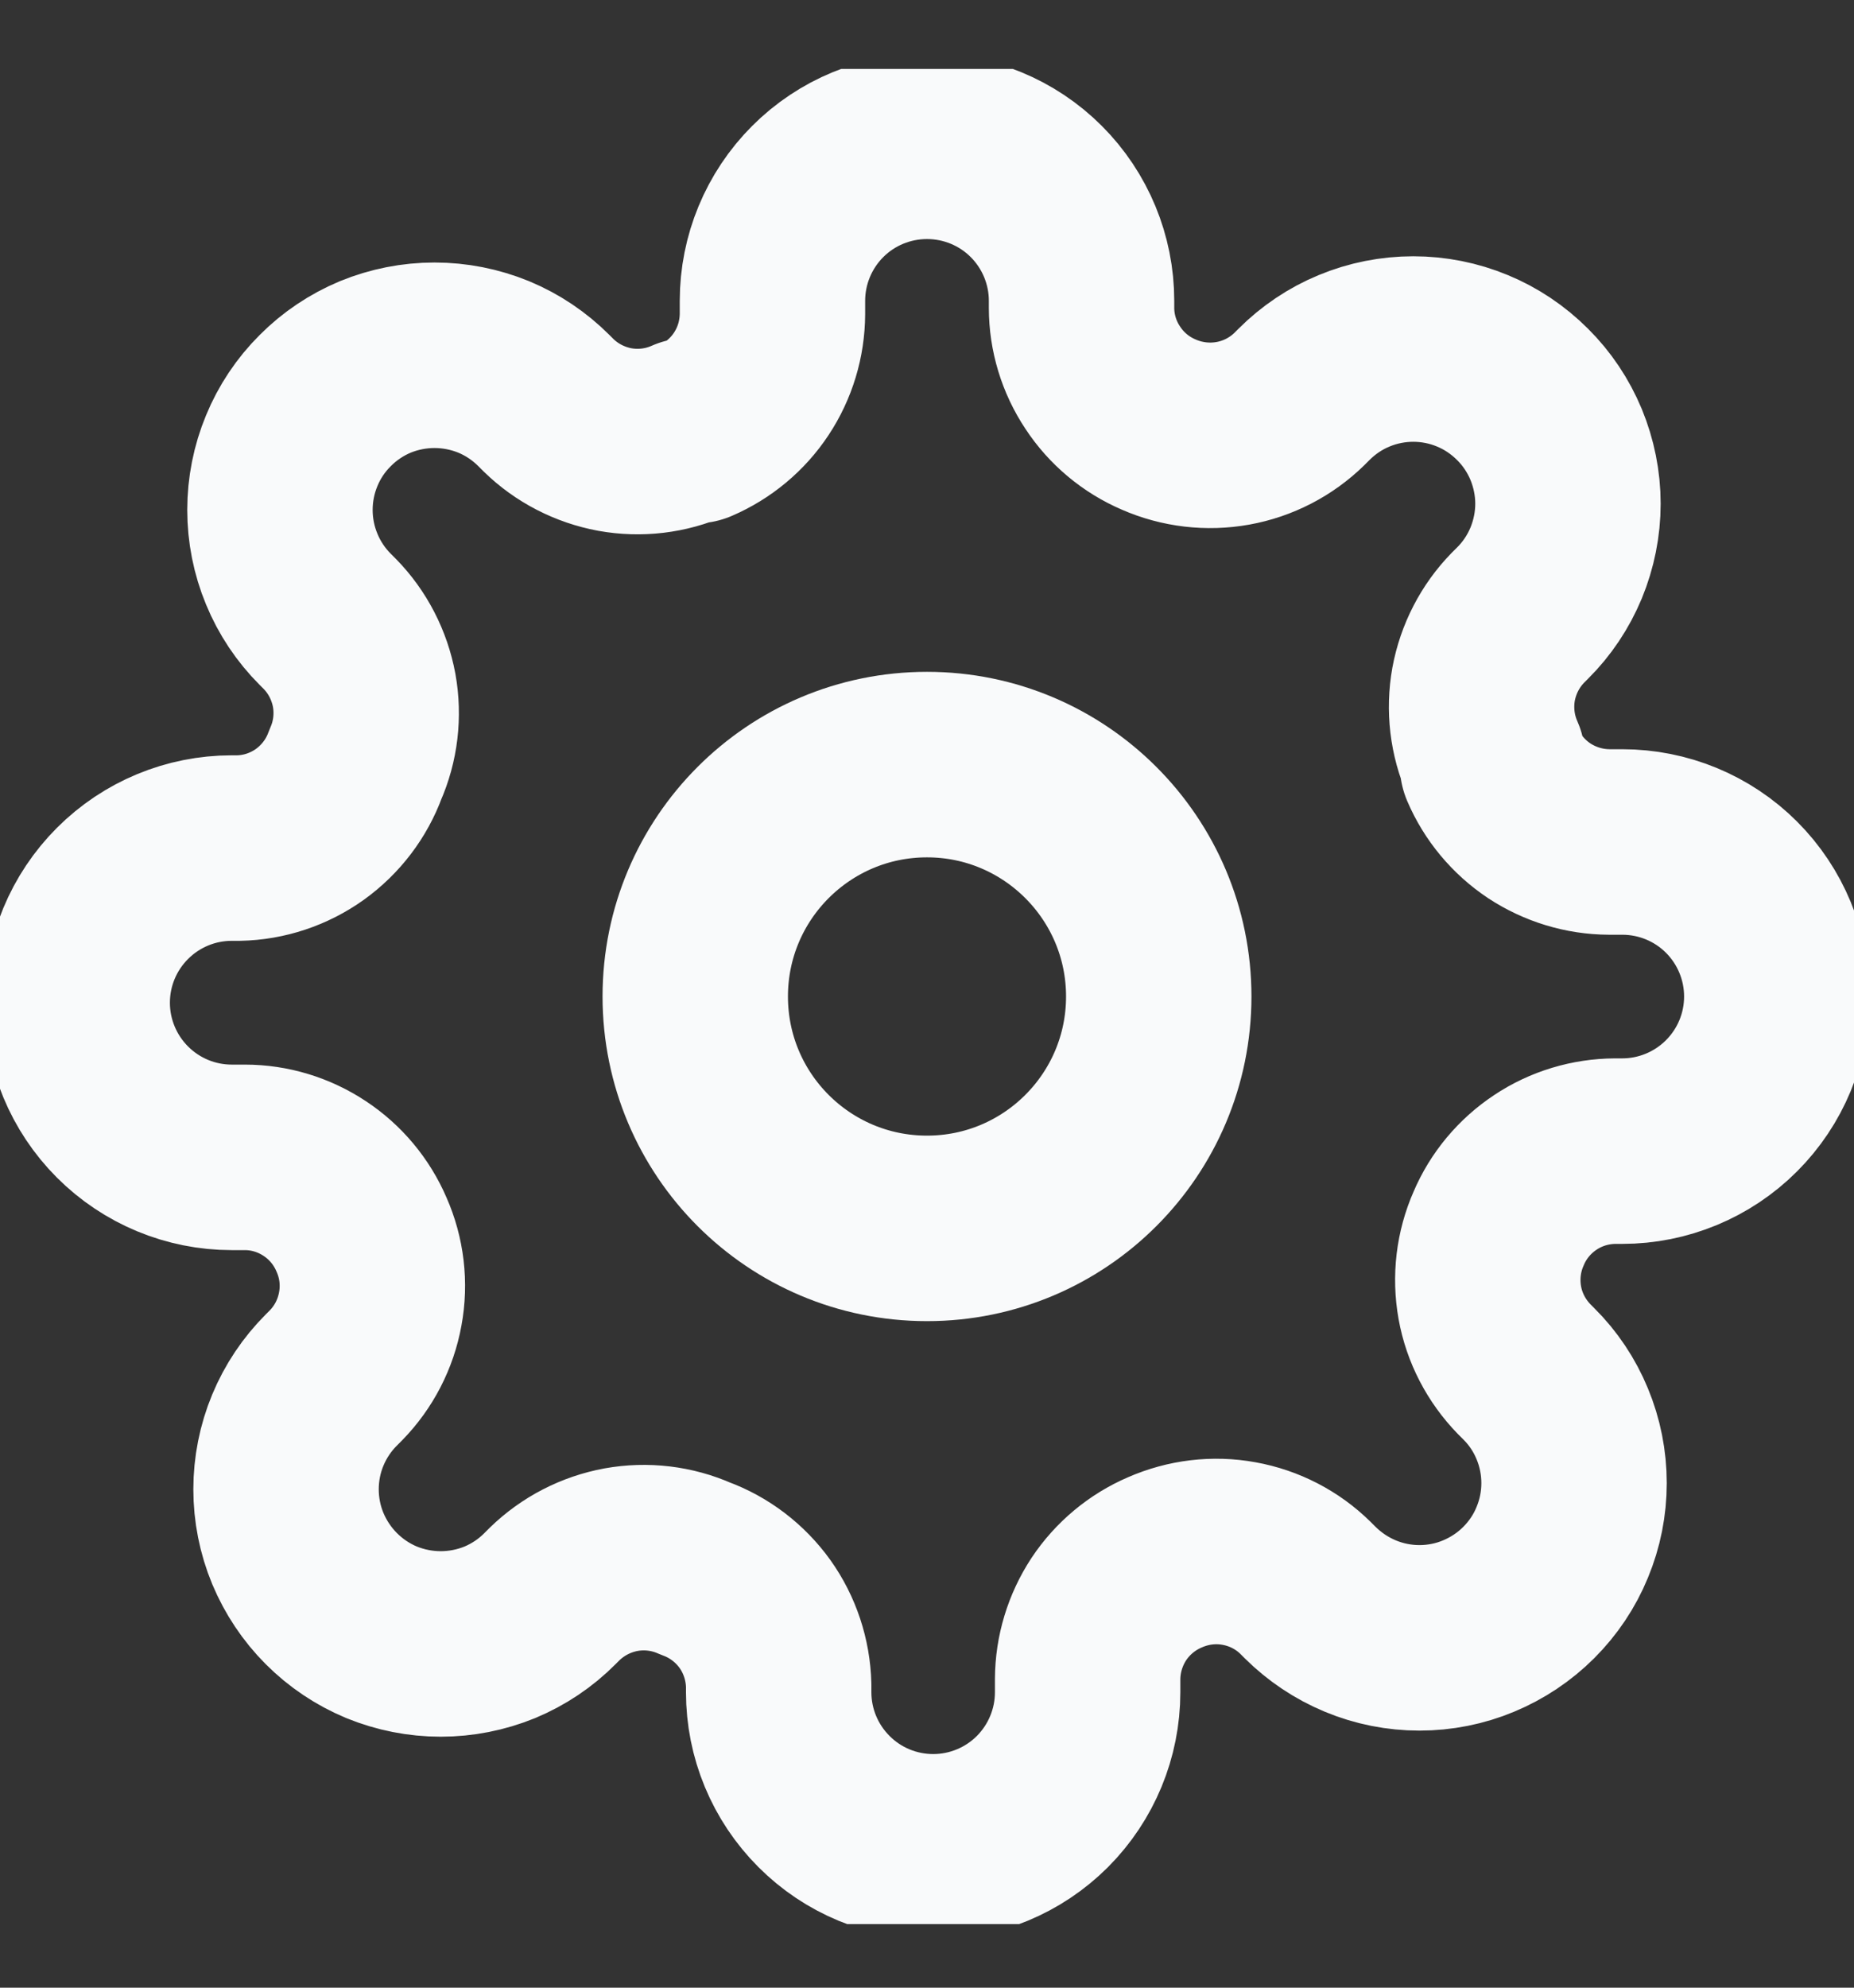 <svg width="14" height="15" viewBox="0 0 14 15" fill="none" xmlns="http://www.w3.org/2000/svg">
<rect x="0" y="0" width="14" height="15" fill="#333333" stroke="none"/>
<g clip-path="url(#clip0_346_2990)">
<path d="M7 9.27C7.966 9.27 8.75 8.487 8.75 7.52C8.75 6.554 7.966 5.77 7 5.77C6.033 5.77 5.25 6.554 5.25 7.52C5.25 8.487 6.033 9.27 7 9.27Z" stroke="#F9FAFB" stroke-width="1.4" stroke-linecap="round" stroke-linejoin="round"/>
<path d="M11.317 9.27C11.239 9.446 11.216 9.641 11.25 9.831C11.284 10.02 11.375 10.194 11.509 10.332L11.544 10.367C11.653 10.475 11.739 10.604 11.797 10.745C11.856 10.887 11.886 11.039 11.886 11.192C11.886 11.346 11.856 11.497 11.797 11.639C11.739 11.781 11.653 11.909 11.544 12.018C11.436 12.126 11.307 12.212 11.165 12.271C11.024 12.33 10.872 12.36 10.719 12.36C10.565 12.36 10.414 12.33 10.272 12.271C10.13 12.212 10.002 12.126 9.893 12.018L9.858 11.983C9.721 11.848 9.546 11.758 9.357 11.724C9.168 11.689 8.973 11.713 8.797 11.79C8.624 11.864 8.477 11.987 8.373 12.143C8.27 12.3 8.214 12.483 8.213 12.671V12.77C8.213 13.08 8.09 13.376 7.872 13.595C7.653 13.814 7.356 13.937 7.047 13.937C6.737 13.937 6.44 13.814 6.222 13.595C6.003 13.376 5.88 13.08 5.88 12.77V12.718C5.875 12.525 5.813 12.337 5.701 12.18C5.588 12.023 5.431 11.903 5.25 11.837C5.074 11.759 4.879 11.736 4.69 11.77C4.5 11.805 4.326 11.895 4.188 12.029L4.153 12.064C4.045 12.173 3.916 12.259 3.775 12.318C3.633 12.376 3.481 12.406 3.328 12.406C3.175 12.406 3.023 12.376 2.881 12.318C2.739 12.259 2.611 12.173 2.502 12.064C2.394 11.956 2.308 11.827 2.249 11.686C2.19 11.544 2.16 11.392 2.16 11.239C2.16 11.086 2.19 10.934 2.249 10.792C2.308 10.65 2.394 10.522 2.502 10.414L2.537 10.379C2.672 10.241 2.762 10.066 2.796 9.877C2.831 9.688 2.808 9.493 2.73 9.317C2.656 9.144 2.533 8.997 2.377 8.894C2.22 8.79 2.037 8.734 1.849 8.734H1.75C1.44 8.734 1.144 8.611 0.925 8.392C0.706 8.173 0.583 7.876 0.583 7.567C0.583 7.257 0.706 6.961 0.925 6.742C1.144 6.523 1.44 6.4 1.75 6.4H1.802C1.996 6.396 2.183 6.333 2.34 6.221C2.497 6.108 2.617 5.951 2.683 5.77C2.761 5.594 2.784 5.399 2.75 5.21C2.715 5.021 2.625 4.846 2.491 4.709L2.456 4.674C2.347 4.565 2.261 4.436 2.203 4.295C2.144 4.153 2.114 4.001 2.114 3.848C2.114 3.695 2.144 3.543 2.203 3.401C2.261 3.26 2.347 3.131 2.456 3.023C2.564 2.914 2.693 2.828 2.834 2.769C2.976 2.711 3.128 2.681 3.281 2.681C3.434 2.681 3.586 2.711 3.728 2.769C3.87 2.828 3.998 2.914 4.107 3.023L4.142 3.058C4.279 3.192 4.454 3.282 4.643 3.317C4.832 3.351 5.027 3.328 5.203 3.25H5.25C5.422 3.176 5.57 3.053 5.673 2.897C5.777 2.74 5.832 2.557 5.833 2.369V2.27C5.833 1.961 5.956 1.664 6.175 1.445C6.394 1.226 6.691 1.104 7 1.104C7.309 1.104 7.606 1.226 7.825 1.445C8.044 1.664 8.167 1.961 8.167 2.27V2.323C8.167 2.51 8.223 2.694 8.327 2.85C8.43 3.007 8.577 3.13 8.75 3.204C8.926 3.281 9.121 3.304 9.31 3.27C9.499 3.236 9.674 3.146 9.812 3.011L9.847 2.976C9.955 2.868 10.084 2.781 10.225 2.723C10.367 2.664 10.519 2.634 10.672 2.634C10.825 2.634 10.977 2.664 11.119 2.723C11.26 2.781 11.389 2.868 11.497 2.976C11.606 3.084 11.692 3.213 11.751 3.355C11.809 3.496 11.84 3.648 11.84 3.801C11.84 3.955 11.809 4.107 11.751 4.248C11.692 4.39 11.606 4.519 11.497 4.627L11.462 4.662C11.328 4.799 11.238 4.974 11.203 5.163C11.169 5.352 11.192 5.548 11.27 5.724V5.77C11.344 5.943 11.467 6.09 11.623 6.194C11.78 6.297 11.963 6.353 12.151 6.354H12.25C12.559 6.354 12.856 6.476 13.075 6.695C13.294 6.914 13.417 7.211 13.417 7.52C13.417 7.83 13.294 8.126 13.075 8.345C12.856 8.564 12.559 8.687 12.25 8.687H12.197C12.01 8.688 11.826 8.743 11.67 8.847C11.513 8.951 11.39 9.098 11.317 9.27Z" stroke="#F9FAFB" stroke-width="1.4" stroke-linecap="round" stroke-linejoin="round"/>
</g>
<defs>
<clipPath id="clip0_346_2990">
<rect width="14" height="14" fill="white" transform="translate(0 0.52)"/>
</clipPath>
</defs>
</svg>
